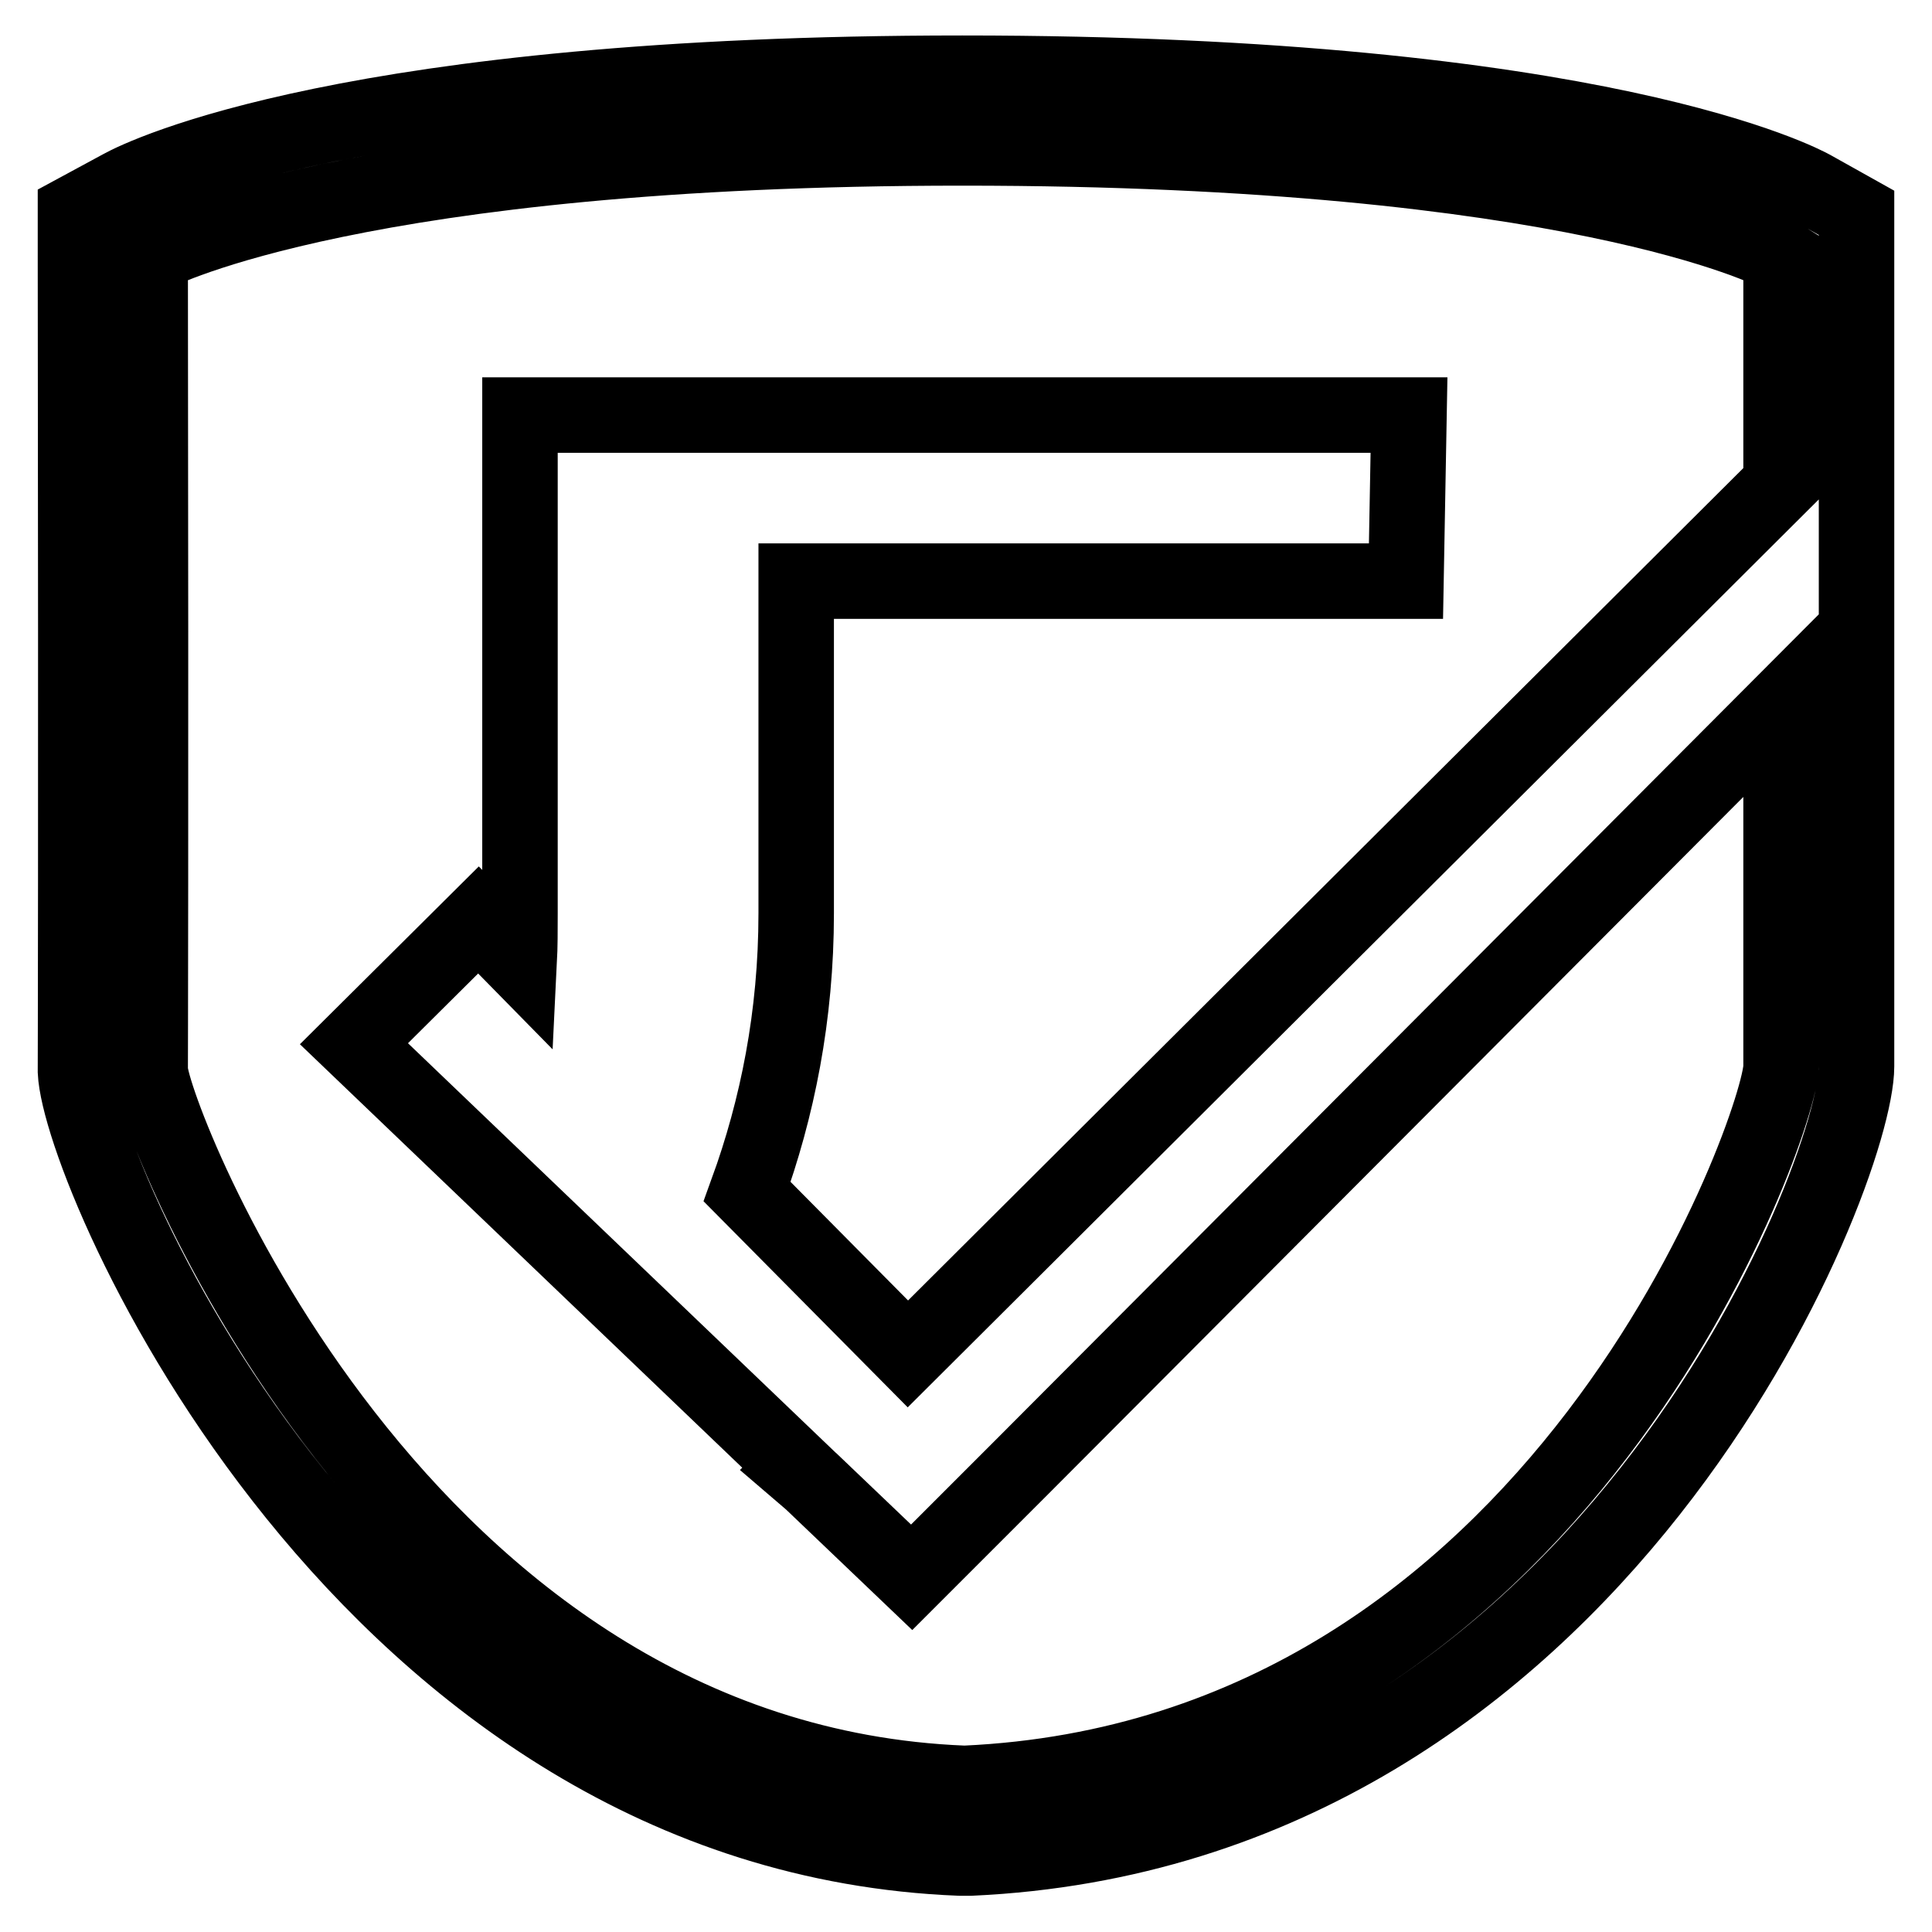 <?xml version="1.0" encoding="utf-8"?>
<!-- Svg Vector Icons : http://www.onlinewebfonts.com/icon -->
<!DOCTYPE svg PUBLIC "-//W3C//DTD SVG 1.1//EN" "http://www.w3.org/Graphics/SVG/1.1/DTD/svg11.dtd">
<svg version="1.1" xmlns="http://www.w3.org/2000/svg" xmlns:xlink="http://www.w3.org/1999/xlink" x="0px" y="0px" viewBox="0 0 256 256" enable-background="new 0 0 256 256" xml:space="preserve">
<g> <path stroke-width="10" fill-opacity="0" stroke="#000000"  d="M240.1,24.9c-1.1-0.6-28-15.2-112.6-15.2C46.7,9.7,19,23.2,16.1,24.8L10,28.1V35c0.1,75.9,0,106.8,0,107 c0.6,13.7,38.2,101.1,117.2,104.2l0.4,0l1,0c83.5-3.8,117.4-90.7,117.4-104.9V28.2L240.1,24.9z M236,141.3c0,7-28.9,91.4-108.1,95 l-0.2,0c-75.1-3-107.6-88.5-107.8-94.5c0,0,0.1-30.9,0-106.9v-1l0.8-0.4c0.3-0.1,27-13.9,106.8-13.9c81,0,107.4,13.8,107.7,13.9 L236,34v30.1L120.3,179.4l-21.3-21.5c4-11,6.5-23.3,6.5-36.9V77h80.8l0.4-22L68.9,55v66.1c0,2.2,0,4.3-0.1,6.3l-5.4-5.5l-16.5,16.4 l58.6,56.1l-0.1,0.1l2.1,1.8l13.3,12.7l14.6-14.6l0,0L236,93.5V141.3L236,141.3z"/></g>
</svg>